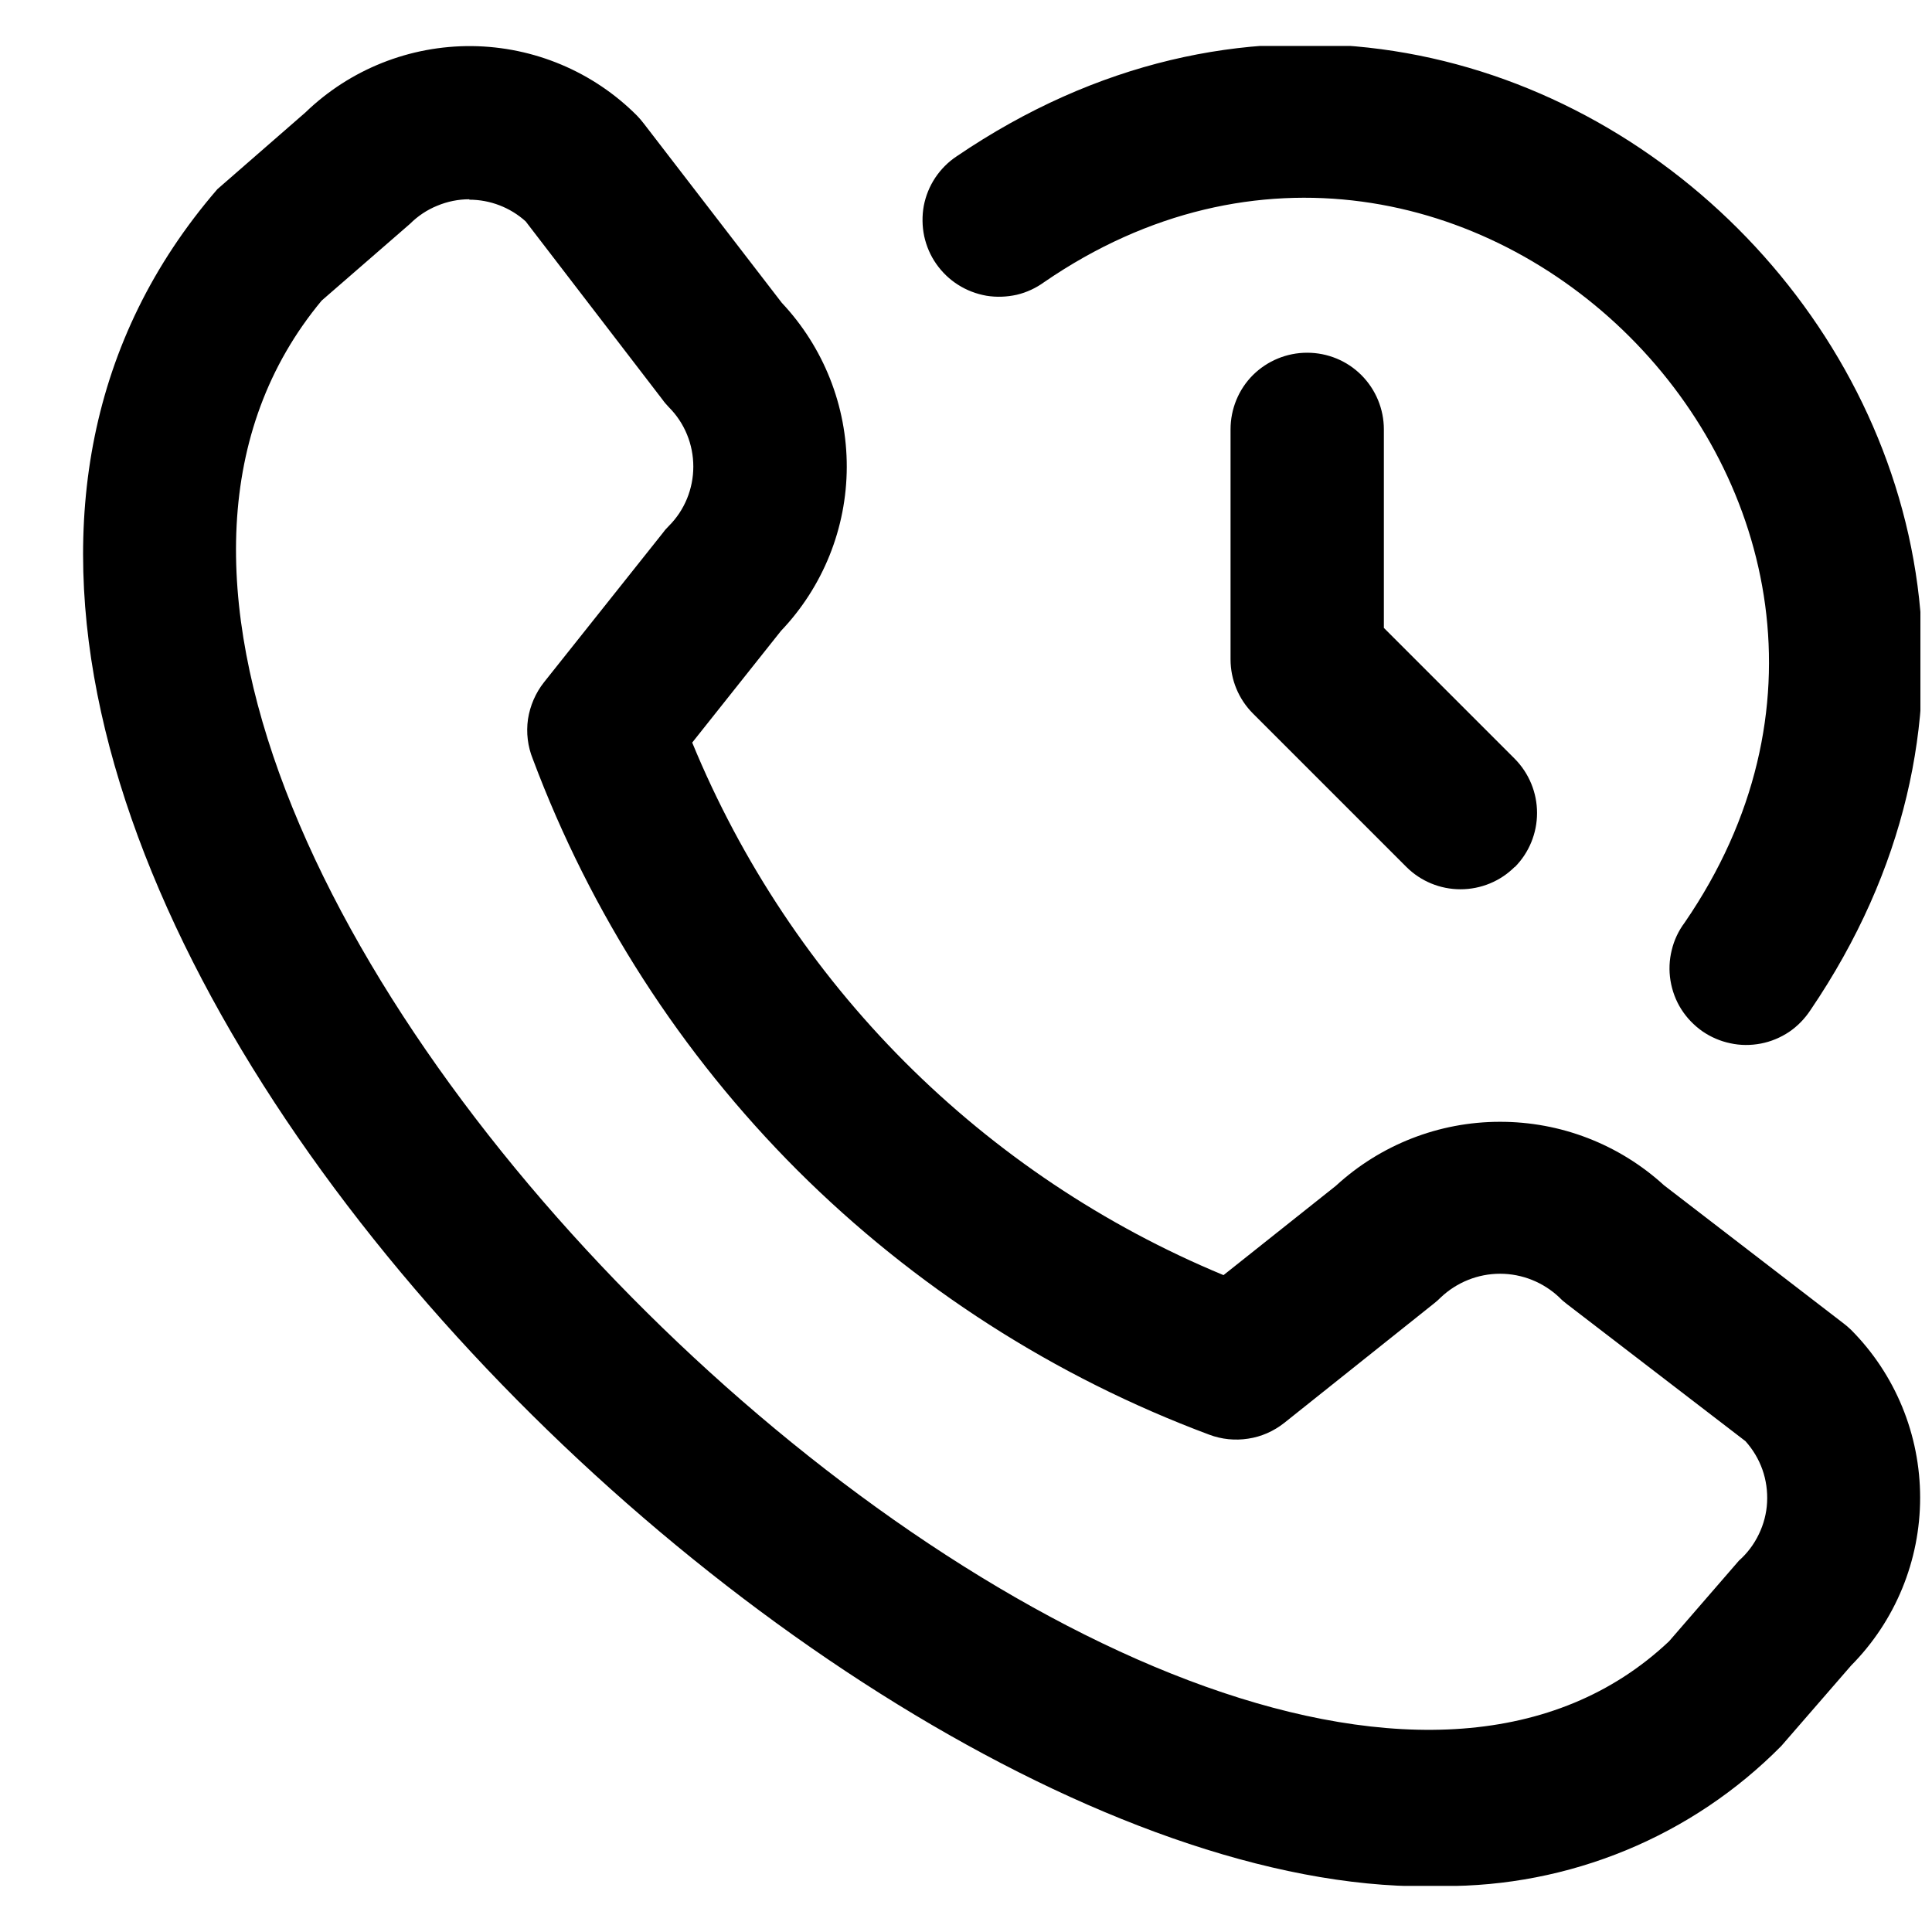 <svg width="14" height="14" viewBox="0 0 14 14" fill="none" xmlns="http://www.w3.org/2000/svg">
<g id="fi-rr-call-history" clip-path="url(#clip0_294_1329)">
<path id="Vector" d="M10.451 13.667C5.934 13.819 -2.204 5.747 1.575 1.371L2.213 0.815C2.537 0.502 2.97 0.33 3.42 0.334C3.87 0.339 4.3 0.52 4.617 0.839C4.634 0.857 4.65 0.875 4.665 0.895L5.665 2.194C5.968 2.516 6.137 2.942 6.136 3.384C6.135 3.827 5.964 4.252 5.659 4.572L5.016 5.381C5.372 6.246 5.895 7.032 6.556 7.695C7.217 8.357 8.002 8.882 8.866 9.24L9.68 8.593C10.004 8.295 10.428 8.129 10.868 8.129C11.309 8.128 11.733 8.292 12.058 8.589L13.358 9.589C13.378 9.604 13.396 9.62 13.414 9.637C13.735 9.96 13.914 10.397 13.914 10.853C13.914 11.308 13.735 11.745 13.414 12.069L12.908 12.652C12.587 12.977 12.204 13.234 11.782 13.408C11.36 13.582 10.908 13.67 10.451 13.667ZM3.401 1.444C3.321 1.444 3.242 1.46 3.168 1.491C3.094 1.521 3.027 1.566 2.971 1.622L2.331 2.178C-0.805 5.949 8.793 15.013 12.095 11.893L12.601 11.309C12.661 11.256 12.71 11.191 12.745 11.118C12.78 11.046 12.801 10.967 12.805 10.886C12.809 10.806 12.798 10.725 12.771 10.649C12.744 10.573 12.702 10.503 12.648 10.443L11.356 9.451C11.336 9.436 11.317 9.42 11.3 9.402C11.184 9.292 11.03 9.23 10.87 9.23C10.71 9.23 10.556 9.292 10.44 9.402C10.425 9.417 10.41 9.431 10.393 9.444L9.306 10.311C9.23 10.371 9.14 10.411 9.045 10.425C8.95 10.44 8.852 10.43 8.762 10.396C7.642 9.978 6.625 9.325 5.779 8.481C4.934 7.636 4.28 6.619 3.861 5.5C3.824 5.409 3.812 5.309 3.826 5.211C3.841 5.114 3.881 5.021 3.942 4.944L4.806 3.858C4.818 3.841 4.832 3.826 4.847 3.811C4.961 3.697 5.024 3.542 5.024 3.381C5.024 3.22 4.961 3.065 4.847 2.951C4.83 2.933 4.814 2.915 4.8 2.895L3.809 1.604C3.697 1.503 3.551 1.447 3.401 1.447V1.444ZM13.119 7.32C15.891 3.239 11.008 -1.639 6.932 1.133C6.87 1.174 6.818 1.227 6.777 1.288C6.736 1.35 6.708 1.419 6.694 1.492C6.681 1.564 6.682 1.639 6.697 1.711C6.713 1.784 6.742 1.852 6.785 1.913C6.827 1.973 6.881 2.025 6.943 2.064C7.006 2.104 7.075 2.13 7.148 2.143C7.221 2.155 7.296 2.152 7.368 2.136C7.44 2.119 7.508 2.087 7.567 2.044C10.608 -0.044 14.295 3.646 12.208 6.685C12.163 6.745 12.131 6.813 12.114 6.885C12.096 6.957 12.093 7.032 12.105 7.106C12.117 7.179 12.143 7.25 12.183 7.313C12.223 7.376 12.275 7.43 12.336 7.473C12.397 7.515 12.466 7.545 12.539 7.56C12.611 7.576 12.687 7.576 12.76 7.562C12.833 7.548 12.902 7.519 12.964 7.478C13.026 7.436 13.078 7.382 13.119 7.32ZM10.976 6.284C11.08 6.18 11.138 6.038 11.138 5.891C11.138 5.744 11.08 5.603 10.976 5.498L10.028 4.55V3.111C10.028 2.964 9.969 2.822 9.865 2.718C9.761 2.614 9.62 2.556 9.472 2.556C9.325 2.556 9.184 2.614 9.079 2.718C8.975 2.822 8.917 2.964 8.917 3.111V4.778C8.917 4.925 8.975 5.066 9.08 5.171L10.191 6.282C10.295 6.386 10.436 6.444 10.583 6.444C10.731 6.444 10.872 6.386 10.976 6.282L10.976 6.284Z" fill="black"/>
</g>
<defs>
<clipPath id="clip0_294_1329">
<rect width="13.333" height="13.333" fill="white" transform="translate(0.583 0.333)"/>
</clipPath>
</defs>
</svg>
